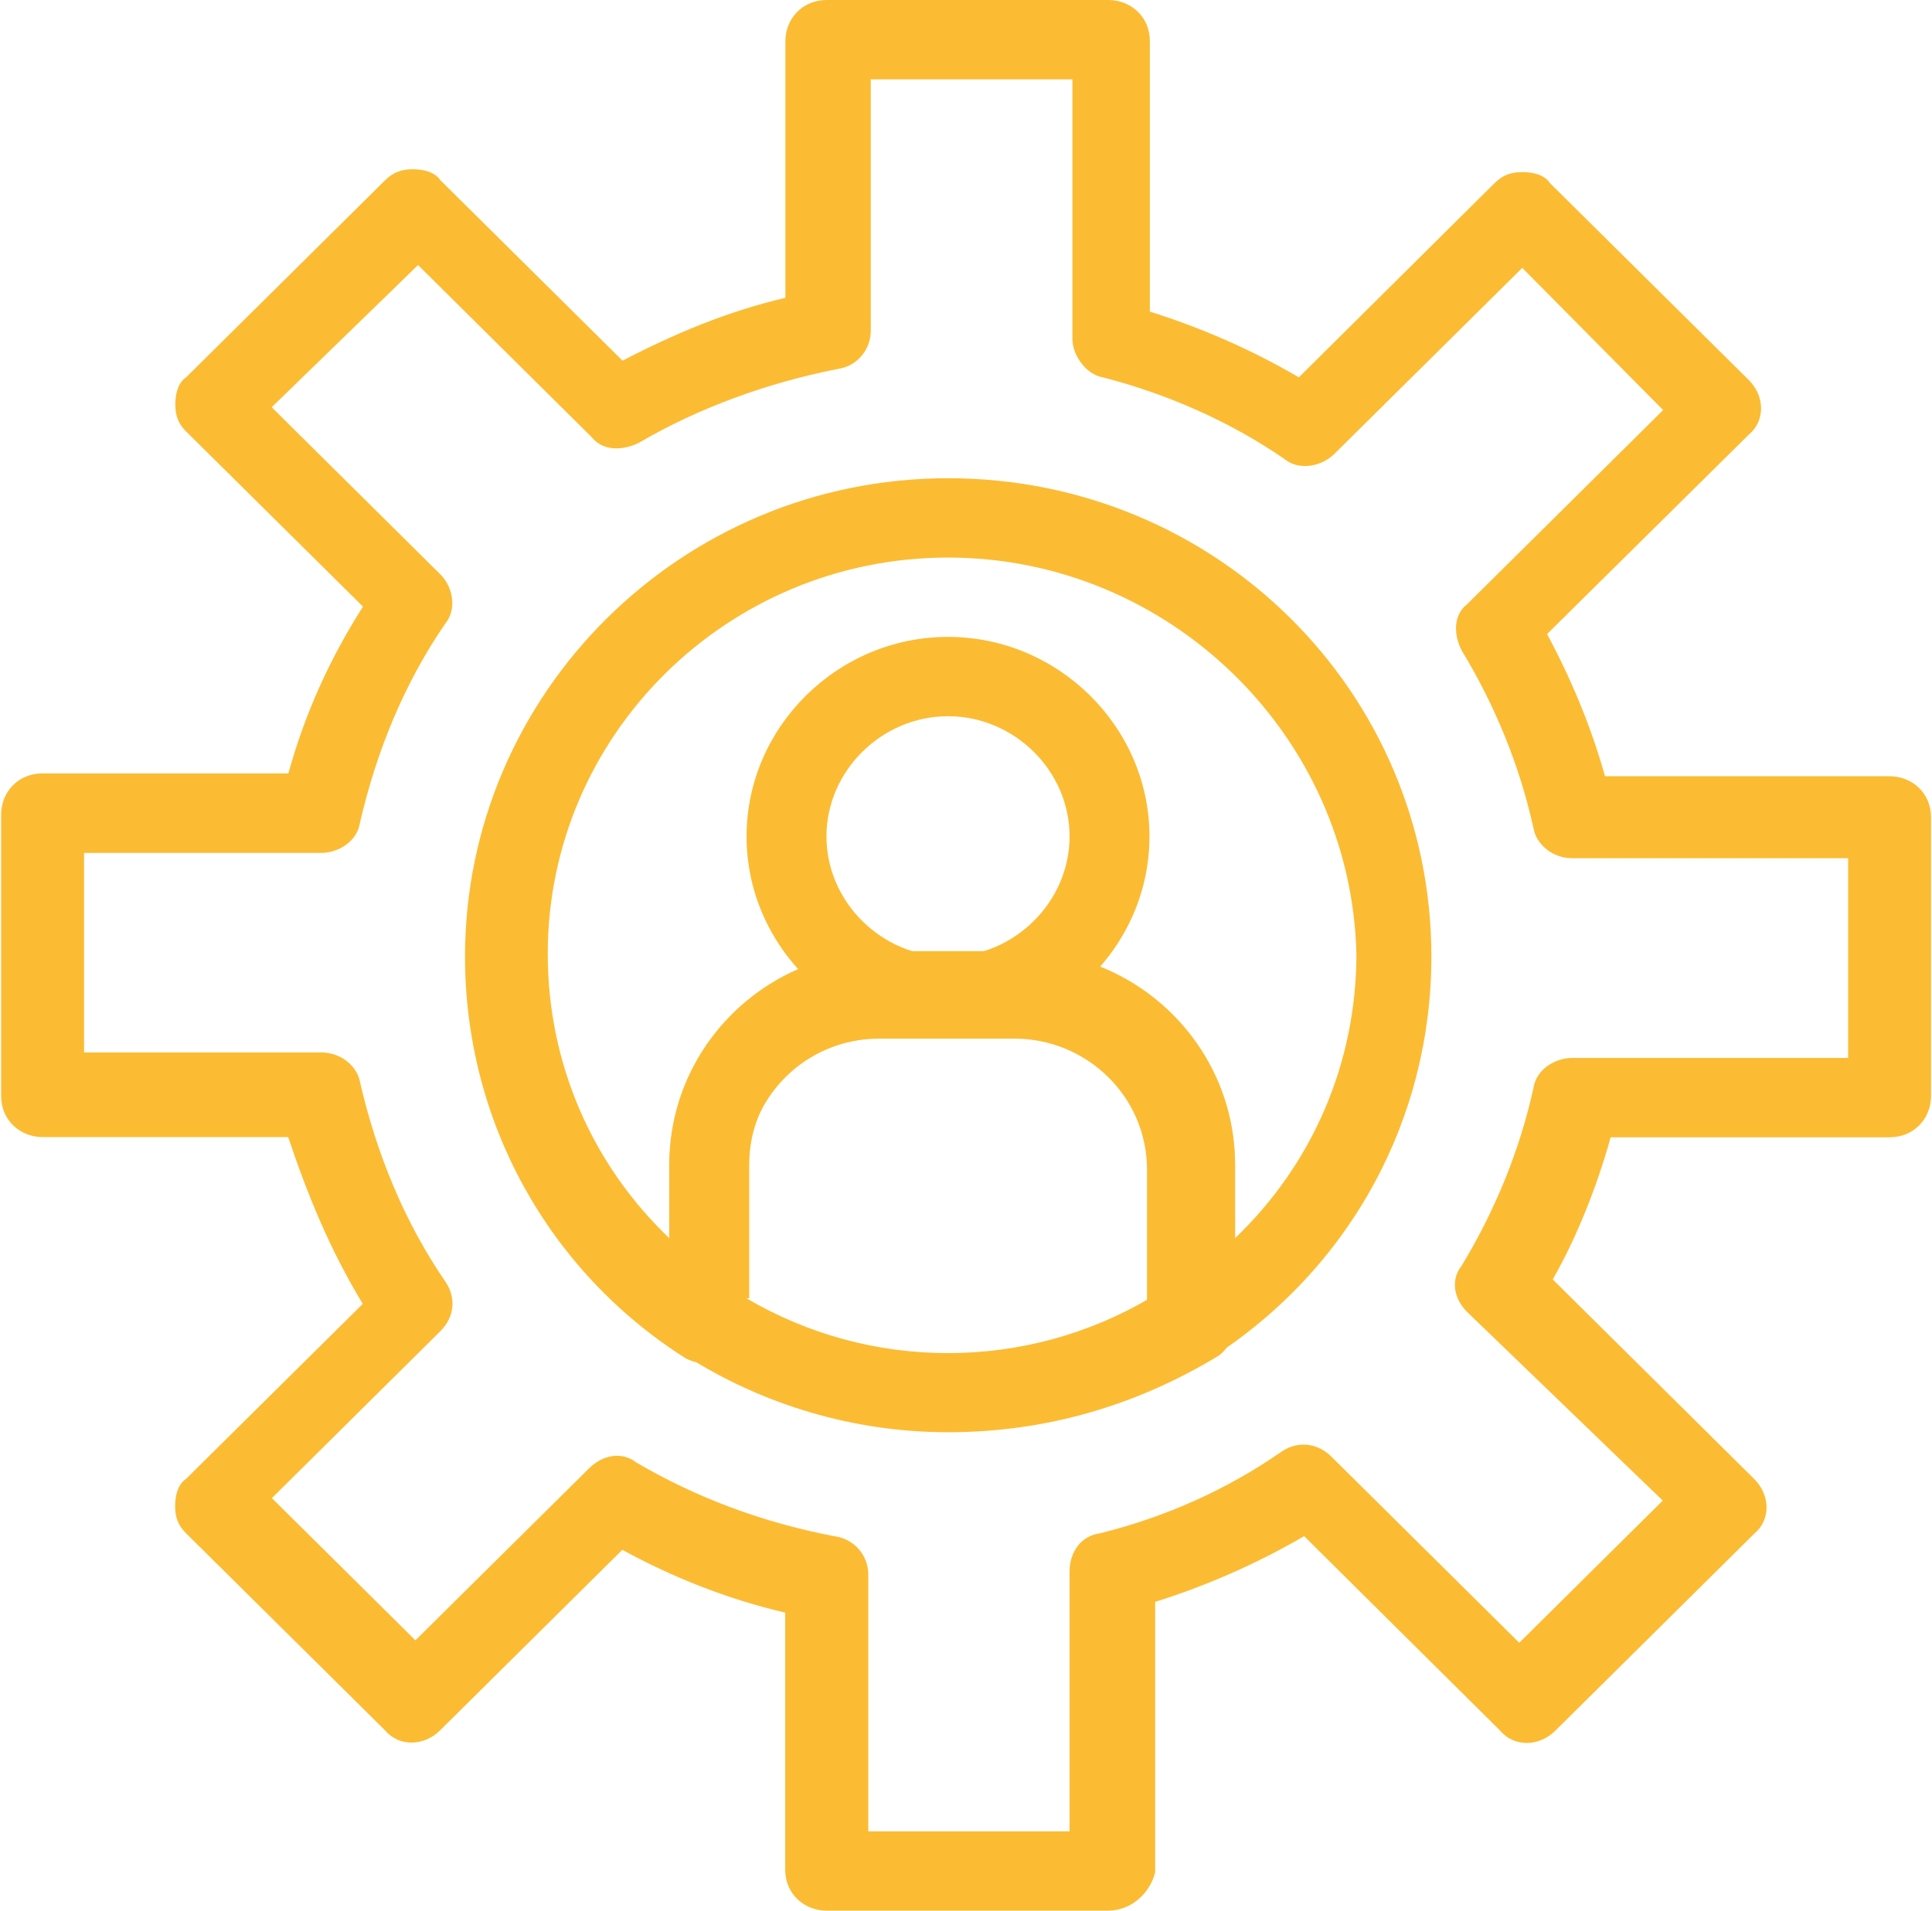 <svg xmlns="http://www.w3.org/2000/svg" xmlns:xlink="http://www.w3.org/1999/xlink" id="Capa_1" x="0px" y="0px" viewBox="0 0 102.04 100.92" style="enable-background:new 0 0 102.04 100.92;" xml:space="preserve"> <style type="text/css"> .st0{fill:#FBBC34;} </style> <g> <g> <g id="Layer_1_00000140707393223454898670000002173354726658392756_"> </g> <g id="Layer_1_00000034065024924861505740000015435998089759970467_"> </g> </g> </g> <g id="Layer_1_00000127035242738972479050000013368055771502757279_"> </g> <g id="Layer_1_00000047019030853503675890000015795759213614825362_"> </g> <g> <g> <g> <g> <path class="st0" d="M58.53,100.92H43.66c-1.17,0-2.19-0.87-2.19-2.17V85.18c-3.06-0.72-5.98-1.88-8.6-3.32l-9.62,9.53 c-0.87,0.87-2.19,0.87-2.92,0l-10.5-10.4c-0.44-0.43-0.58-0.87-0.58-1.44c0-0.58,0.15-1.15,0.58-1.44l9.33-9.24 c-1.75-2.89-2.92-5.77-3.94-8.81H2.25c-1.17,0-2.19-0.87-2.19-2.17V43.02c0-1.16,0.87-2.17,2.19-2.17h12.98 c0.88-3.18,2.19-6.06,3.94-8.81l-9.33-9.24c-0.44-0.43-0.58-0.87-0.58-1.44c0-0.58,0.15-1.16,0.58-1.44l10.5-10.4 c0.44-0.43,0.87-0.58,1.46-0.58c0.58,0,1.17,0.15,1.46,0.58l9.62,9.53c2.77-1.44,5.54-2.6,8.6-3.32V2.17 c0-1.15,0.87-2.17,2.19-2.17h14.87c1.17,0,2.19,0.87,2.19,2.17v14.29c2.77,0.87,5.39,2.02,7.87,3.47L78.94,9.67 c0.44-0.43,0.87-0.58,1.46-0.58c0.58,0,1.17,0.14,1.46,0.58l10.5,10.4c0.87,0.87,0.87,2.17,0,2.89L81.71,33.49 c1.31,2.45,2.33,4.91,3.06,7.51H99.8c1.17,0,2.19,0.87,2.19,2.17v14.73c0,1.15-0.87,2.17-2.19,2.17H85.07 c-0.73,2.6-1.75,5.2-3.06,7.51l10.64,10.54c0.87,0.87,0.87,2.17,0,2.89l-10.5,10.4c-0.88,0.87-2.19,0.87-2.92,0L68.88,81.14 c-2.48,1.44-5.1,2.6-7.87,3.47V98.9C60.72,100.05,59.7,100.92,58.53,100.92z M45.85,96.73h10.64V83.01 c0-1.01,0.58-1.88,1.6-2.02c3.5-0.87,6.71-2.31,9.62-4.33c0.87-0.58,1.9-0.43,2.62,0.29l9.91,9.82l7.58-7.51L77.49,69.3 c-0.73-0.72-0.87-1.73-0.29-2.45c1.75-2.89,3.06-6.06,3.79-9.38c0.15-1.01,1.17-1.59,2.04-1.59h14.58V45.33H83.03 c-1.02,0-1.89-0.72-2.04-1.59c-0.73-3.32-2.04-6.5-3.79-9.38c-0.44-0.87-0.44-1.88,0.29-2.45l10.35-10.25l-7.44-7.51l-9.92,9.82 c-0.73,0.72-1.9,0.87-2.62,0.29c-2.92-2.02-6.27-3.47-9.62-4.33c-0.87-0.15-1.6-1.16-1.6-2.02V4.19H45.99v13.28 c0,1.01-0.73,1.88-1.75,2.02c-3.65,0.72-7.29,2.02-10.5,3.9c-0.88,0.43-1.9,0.43-2.48-0.29L22.08,14l-7.73,7.51l8.89,8.81 c0.73,0.72,0.87,1.88,0.29,2.6c-2.19,3.18-3.65,6.78-4.52,10.54c-0.15,1.01-1.17,1.59-2.04,1.59H4.44v10.54h12.54 c1.02,0,1.9,0.72,2.04,1.59c0.87,3.75,2.33,7.36,4.52,10.54c0.58,0.87,0.44,1.88-0.29,2.6l-8.89,8.81l7.58,7.51l9.19-9.1 c0.73-0.72,1.75-0.87,2.48-0.29c3.21,1.88,6.71,3.18,10.5,3.9c1.02,0.15,1.75,1.01,1.75,2.02V96.73L45.85,96.73z"></path> </g> <g> <path class="st0" d="M37.39,72.04c-0.44,0-0.87-0.14-1.17-0.29c-7.29-4.62-11.66-12.56-11.66-21.22 c0-13.86,11.37-25.27,25.52-25.27c14.14,0,25.52,11.26,25.52,25.27c0,8.52-4.23,16.46-11.66,21.22 c-0.58,0.43-1.46,0.43-2.19,0.15c-0.73-0.43-1.17-1.16-1.17-1.88v-8.23c0-3.9-3.21-6.93-7-6.93h-7.14c-3.94,0-7,3.18-7,6.93 v8.23c0,0.87-0.44,1.44-1.17,1.88C37.97,71.9,37.68,72.04,37.39,72.04z M50.07,29.45c-11.66,0-21.14,9.38-21.14,20.93 c0,5.77,2.33,11.12,6.42,15.02v-3.9c0-6.21,5.1-11.26,11.37-11.26h7.14c6.27,0,11.37,5.05,11.37,11.26v3.9 c4.08-3.9,6.41-9.24,6.41-15.02C71.36,38.84,61.74,29.45,50.07,29.45z"></path> </g> <g> <path class="st0" d="M50.07,75.65c-4.96,0-9.77-1.44-13.85-4.04c-0.58-0.43-0.87-1.01-0.87-1.73v-8.23 c0-6.21,5.1-11.26,11.37-11.26h7.14c6.27,0,11.37,5.05,11.37,11.26v8.23c0,0.72-0.44,1.44-0.87,1.73 C59.84,74.35,55.03,75.65,50.07,75.65z M39.43,68.58c3.21,1.88,6.85,2.89,10.64,2.89c3.79,0,7.44-1.01,10.64-2.89V61.5 c0-3.9-3.21-6.93-7-6.93h-7.14c-3.94,0-7,3.18-7,6.93v7.07H39.43z M62.91,69.88L62.91,69.88L62.91,69.88z"></path> </g> <g> <path class="st0" d="M50.07,54.72c-5.83,0-10.64-4.76-10.64-10.54s4.81-10.54,10.64-10.54c5.83,0,10.64,4.76,10.64,10.54 S55.91,54.72,50.07,54.72z M50.07,37.83c-3.5,0-6.42,2.89-6.42,6.35c0,3.46,2.92,6.35,6.42,6.35c3.5,0,6.42-2.89,6.42-6.35 C56.49,40.71,53.57,37.83,50.07,37.83z"></path> </g> </g> </g> </g> </svg>
